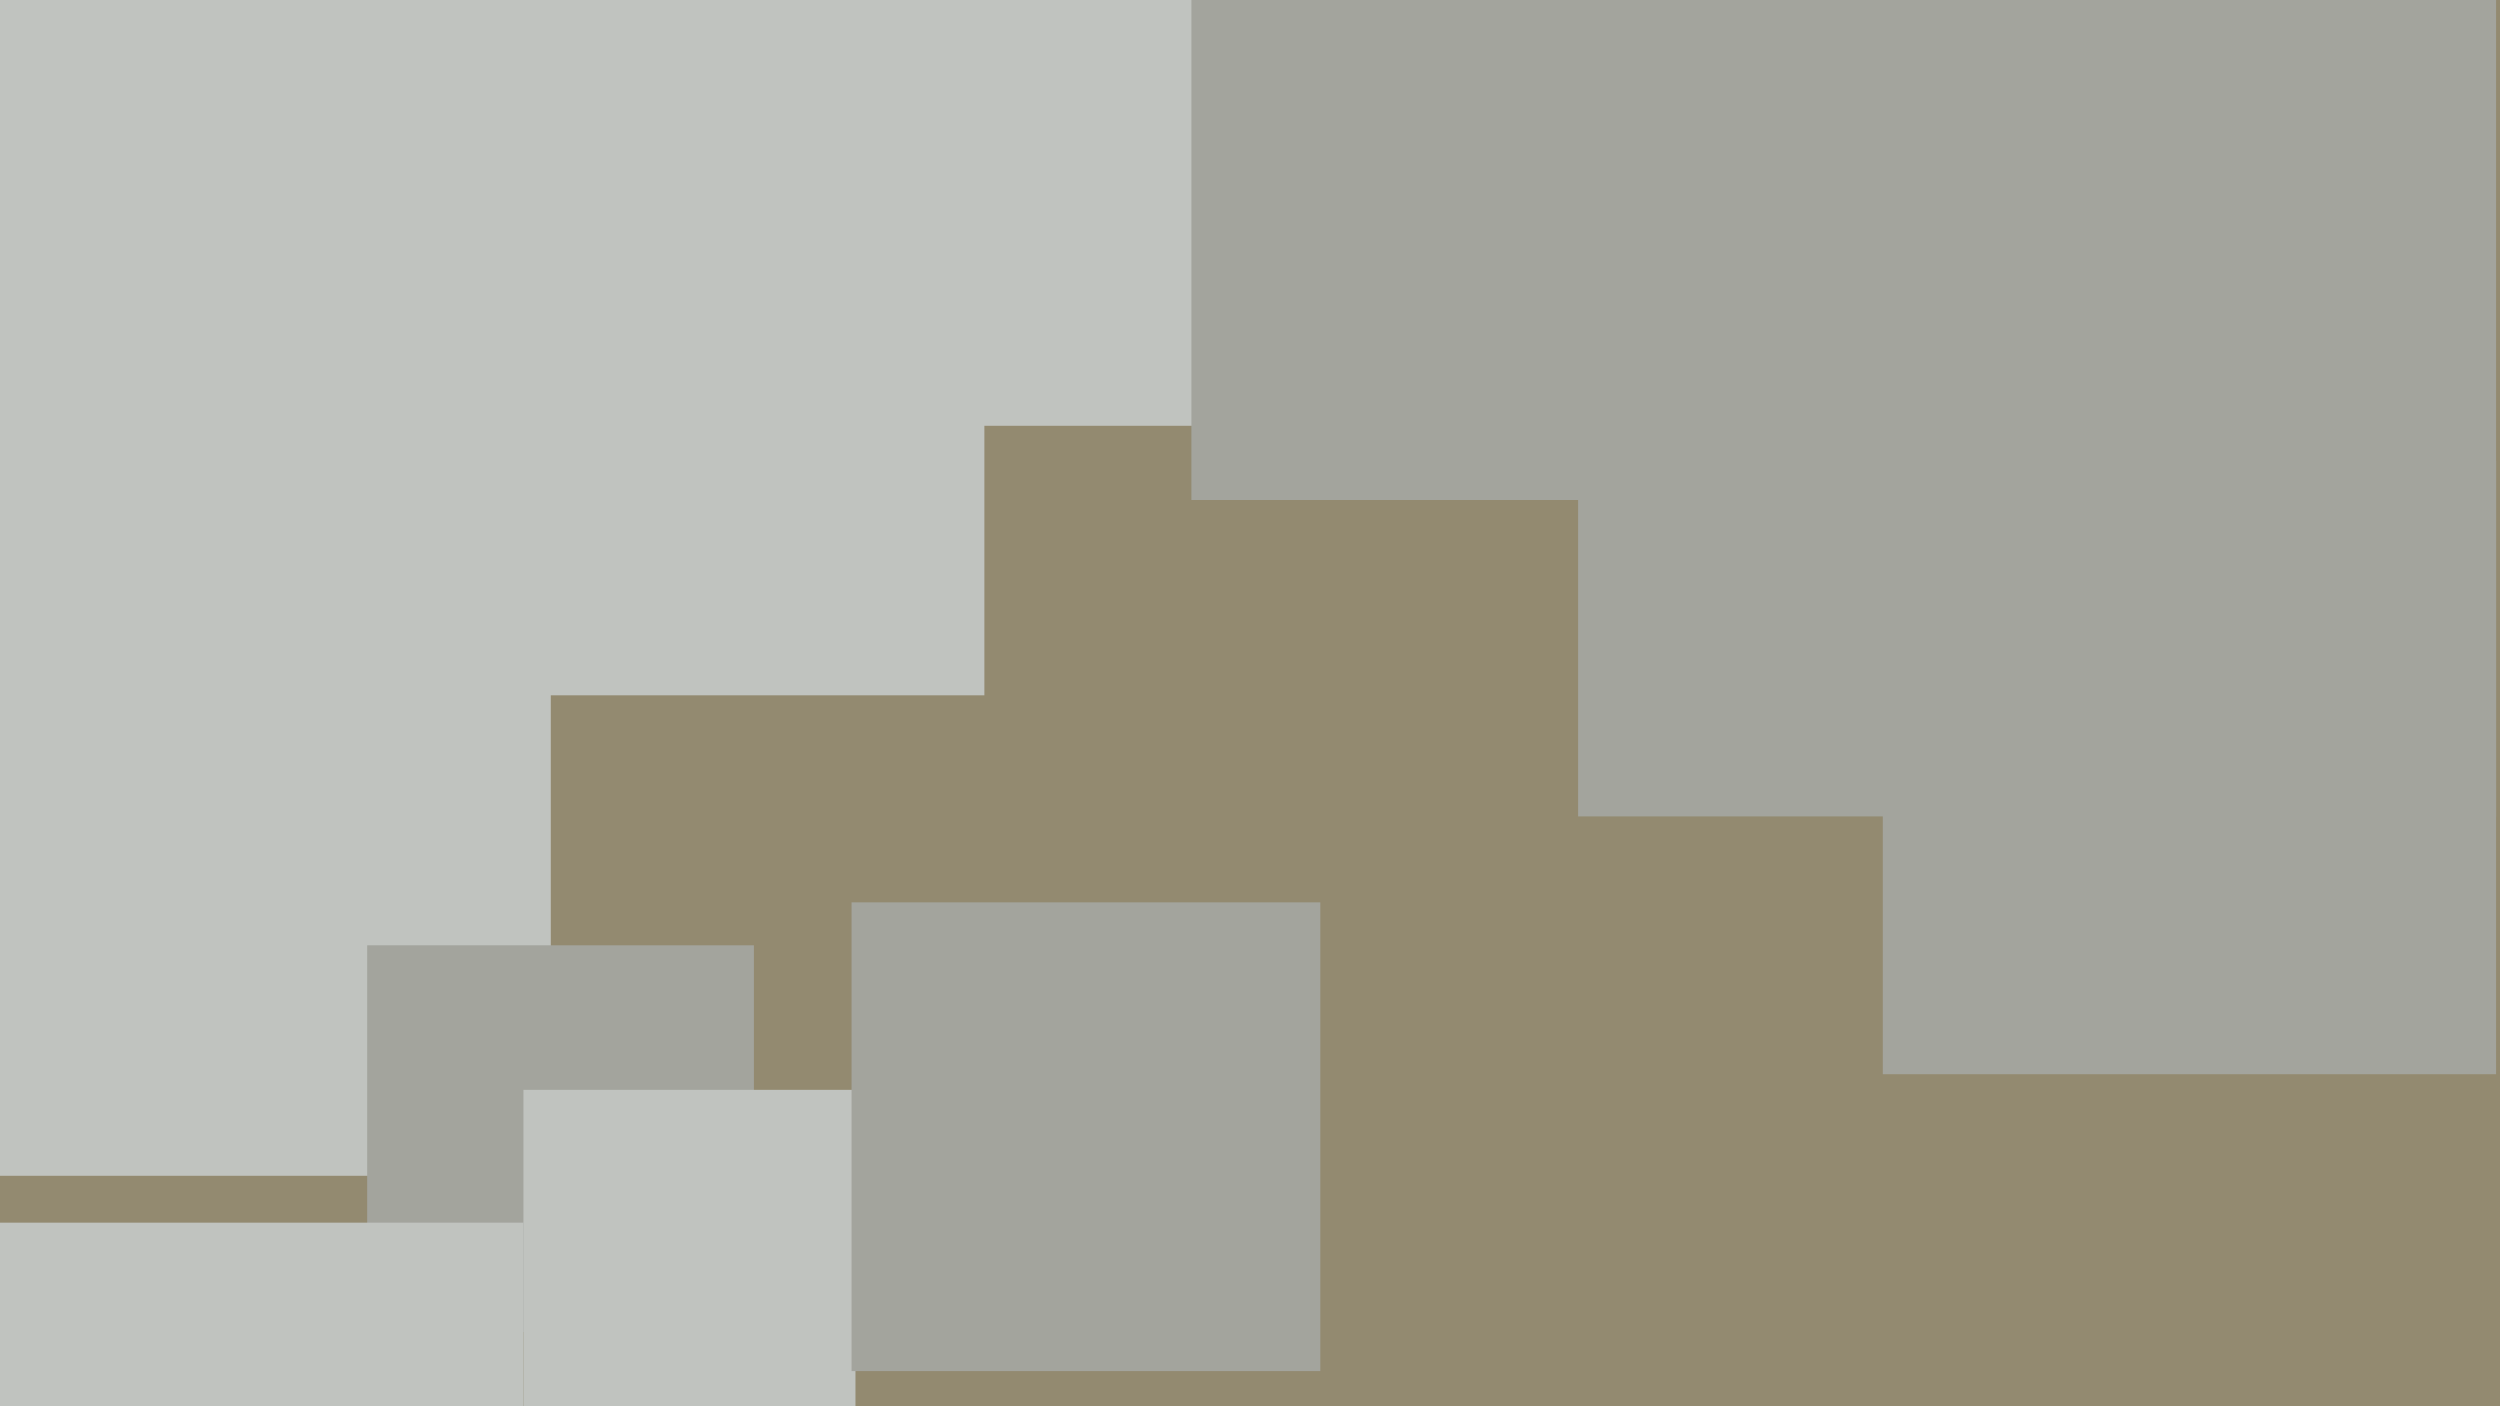 <svg xmlns="http://www.w3.org/2000/svg" width="640px" height="360px">
  <rect width="640" height="360" fill="rgb(147,138,112)"/>
  <rect x="0" y="160" width="141" height="141" fill="rgb(192,195,191)"/>
  <rect x="14" y="-274" width="383" height="383" fill="rgb(192,195,191)"/>
  <rect x="482" y="118" width="157" height="157" fill="rgb(163,164,157)"/>
  <rect x="94" y="242" width="99" height="99" fill="rgb(163,164,157)"/>
  <rect x="404" y="-26" width="235" height="235" fill="rgb(163,164,157)"/>
  <rect x="0" y="313" width="134" height="134" fill="rgb(192,195,191)"/>
  <rect x="0" y="-74" width="252" height="252" fill="rgb(192,195,191)"/>
  <rect x="134" y="279" width="85" height="85" fill="rgb(192,195,191)"/>
  <rect x="305" y="-44" width="172" height="172" fill="rgb(163,164,157)"/>
  <rect x="218" y="231" width="120" height="120" fill="rgb(163,164,157)"/>
</svg>